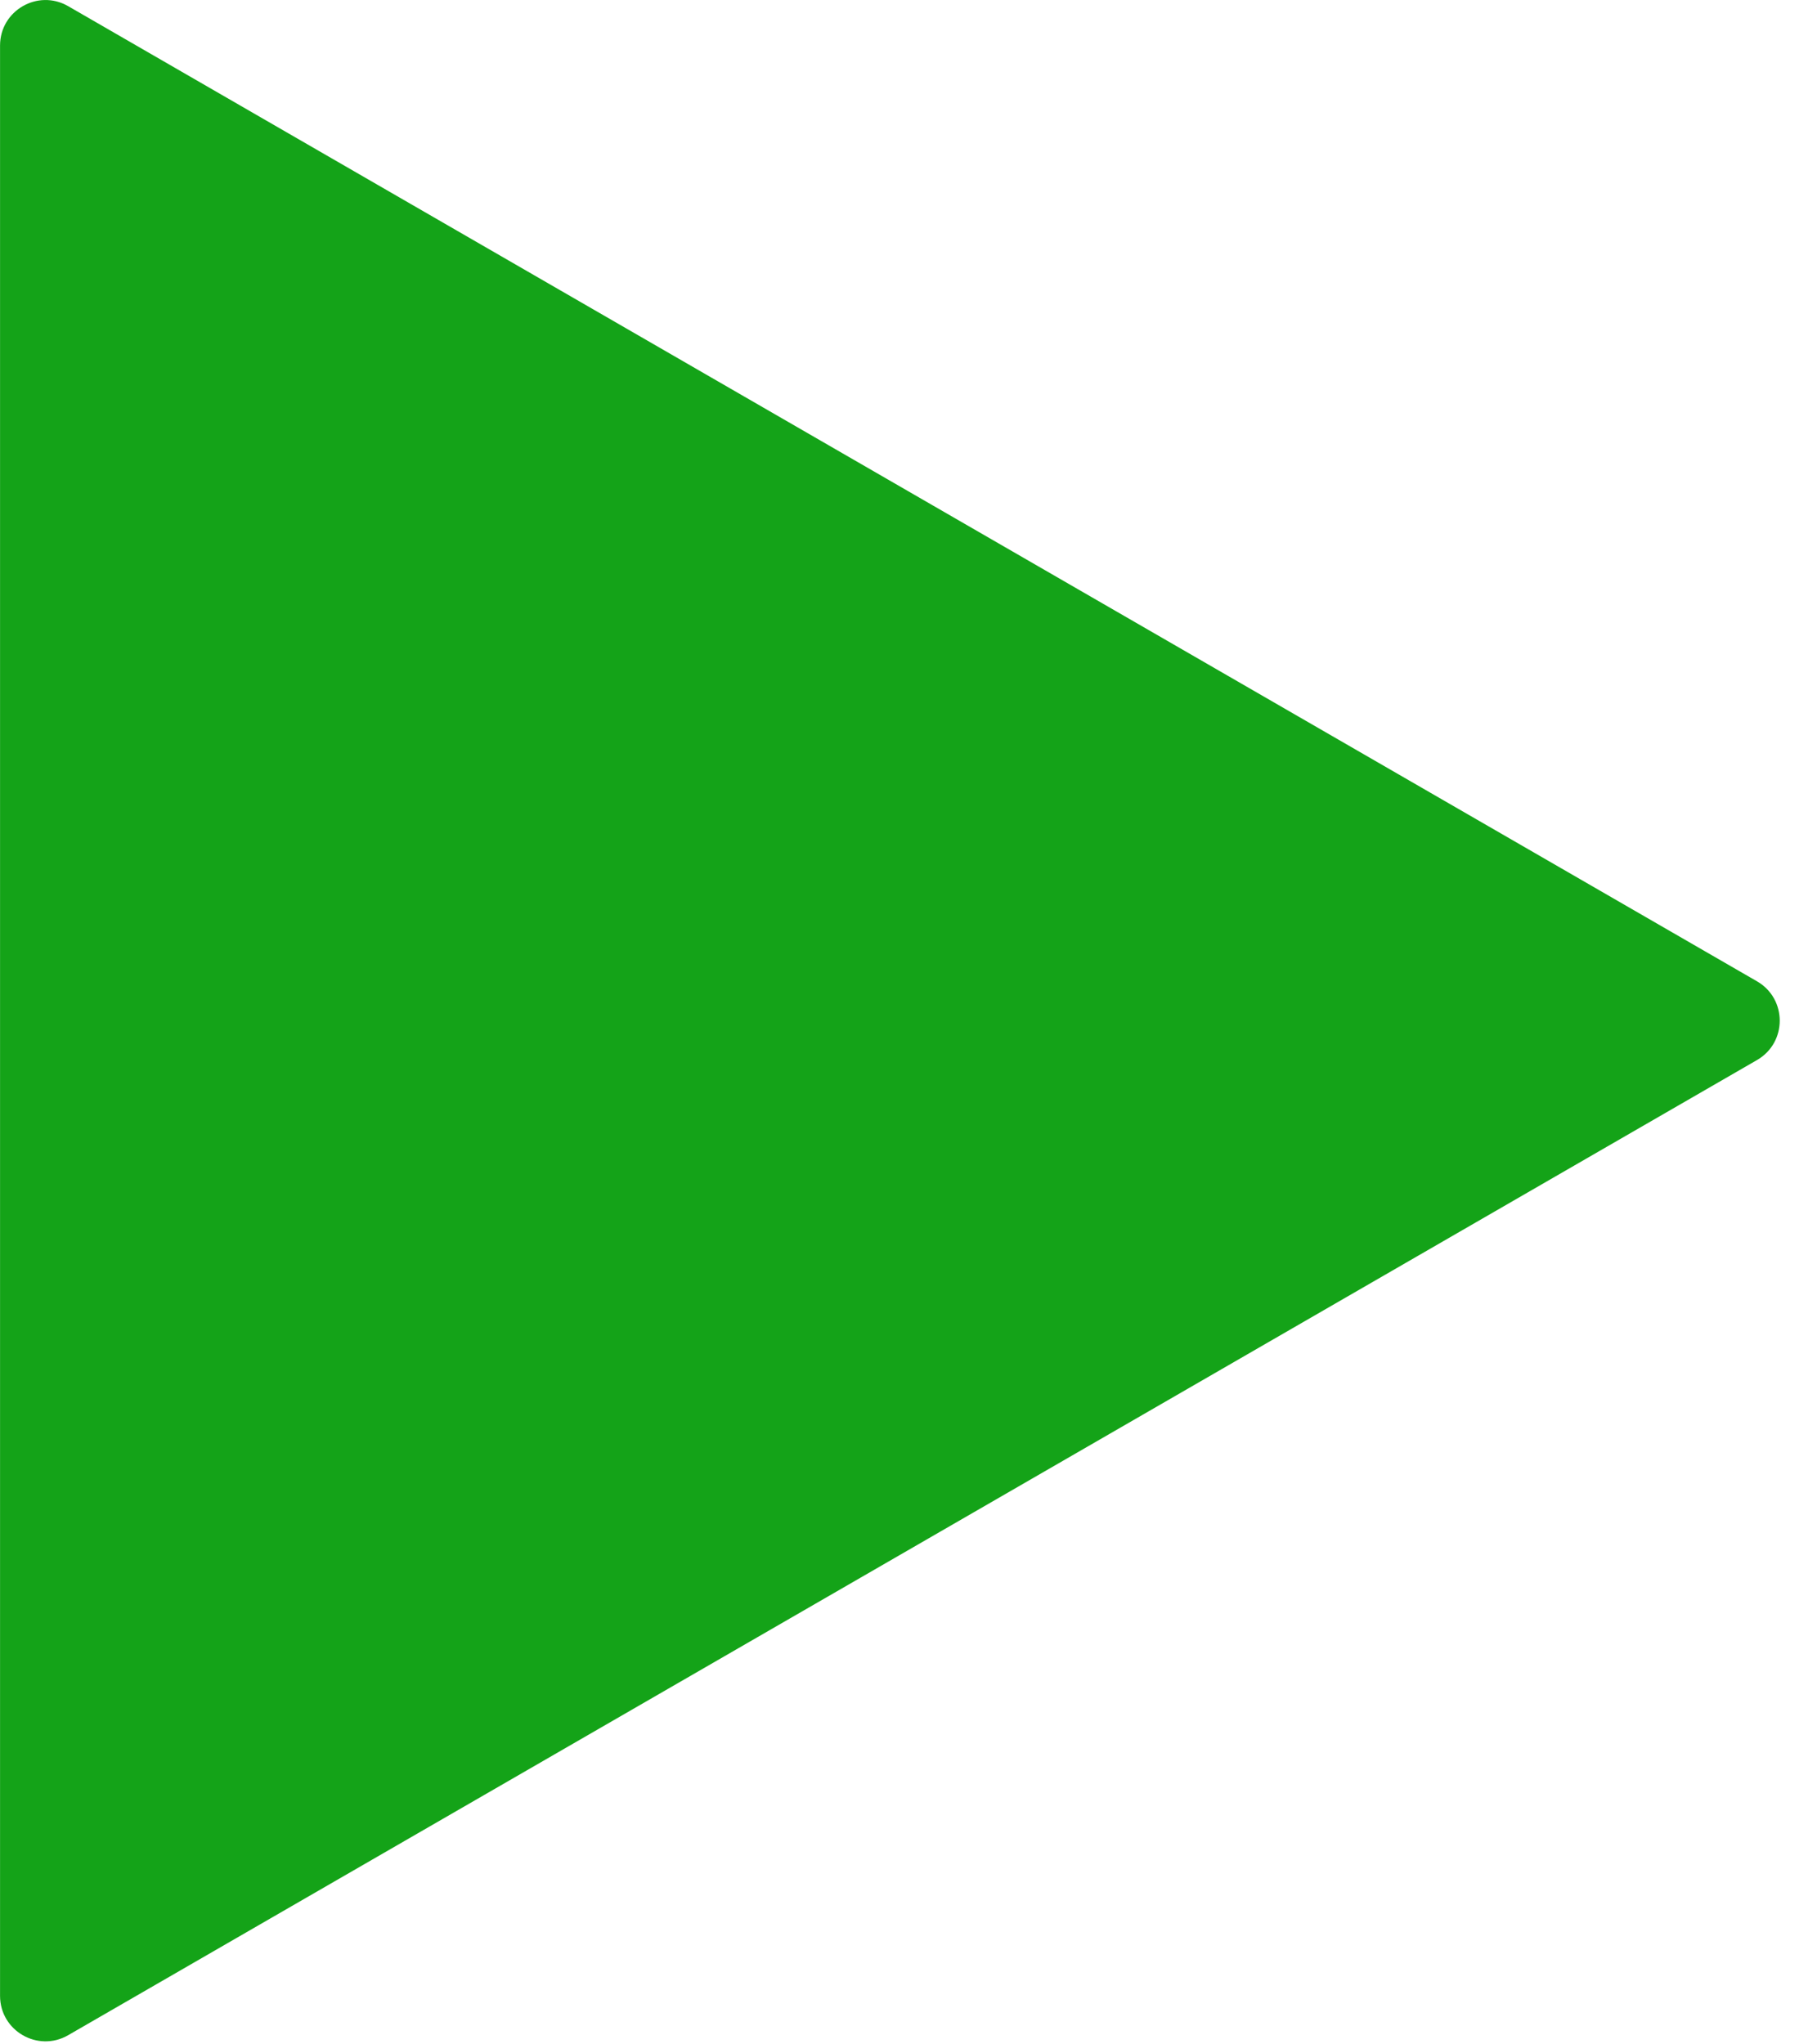 <?xml version="1.0" encoding="UTF-8"?> <svg xmlns="http://www.w3.org/2000/svg" width="40" height="45" viewBox="0 0 40 45" fill="none"><path d="M38.68 21.601C39.346 21.986 39.346 22.948 38.68 23.333L1.501 44.798C0.834 45.183 0.001 44.702 0.001 43.932L0.001 1.002C0.001 0.232 0.834 -0.249 1.501 0.136L38.68 21.601Z" fill="#14A318"></path></svg> 